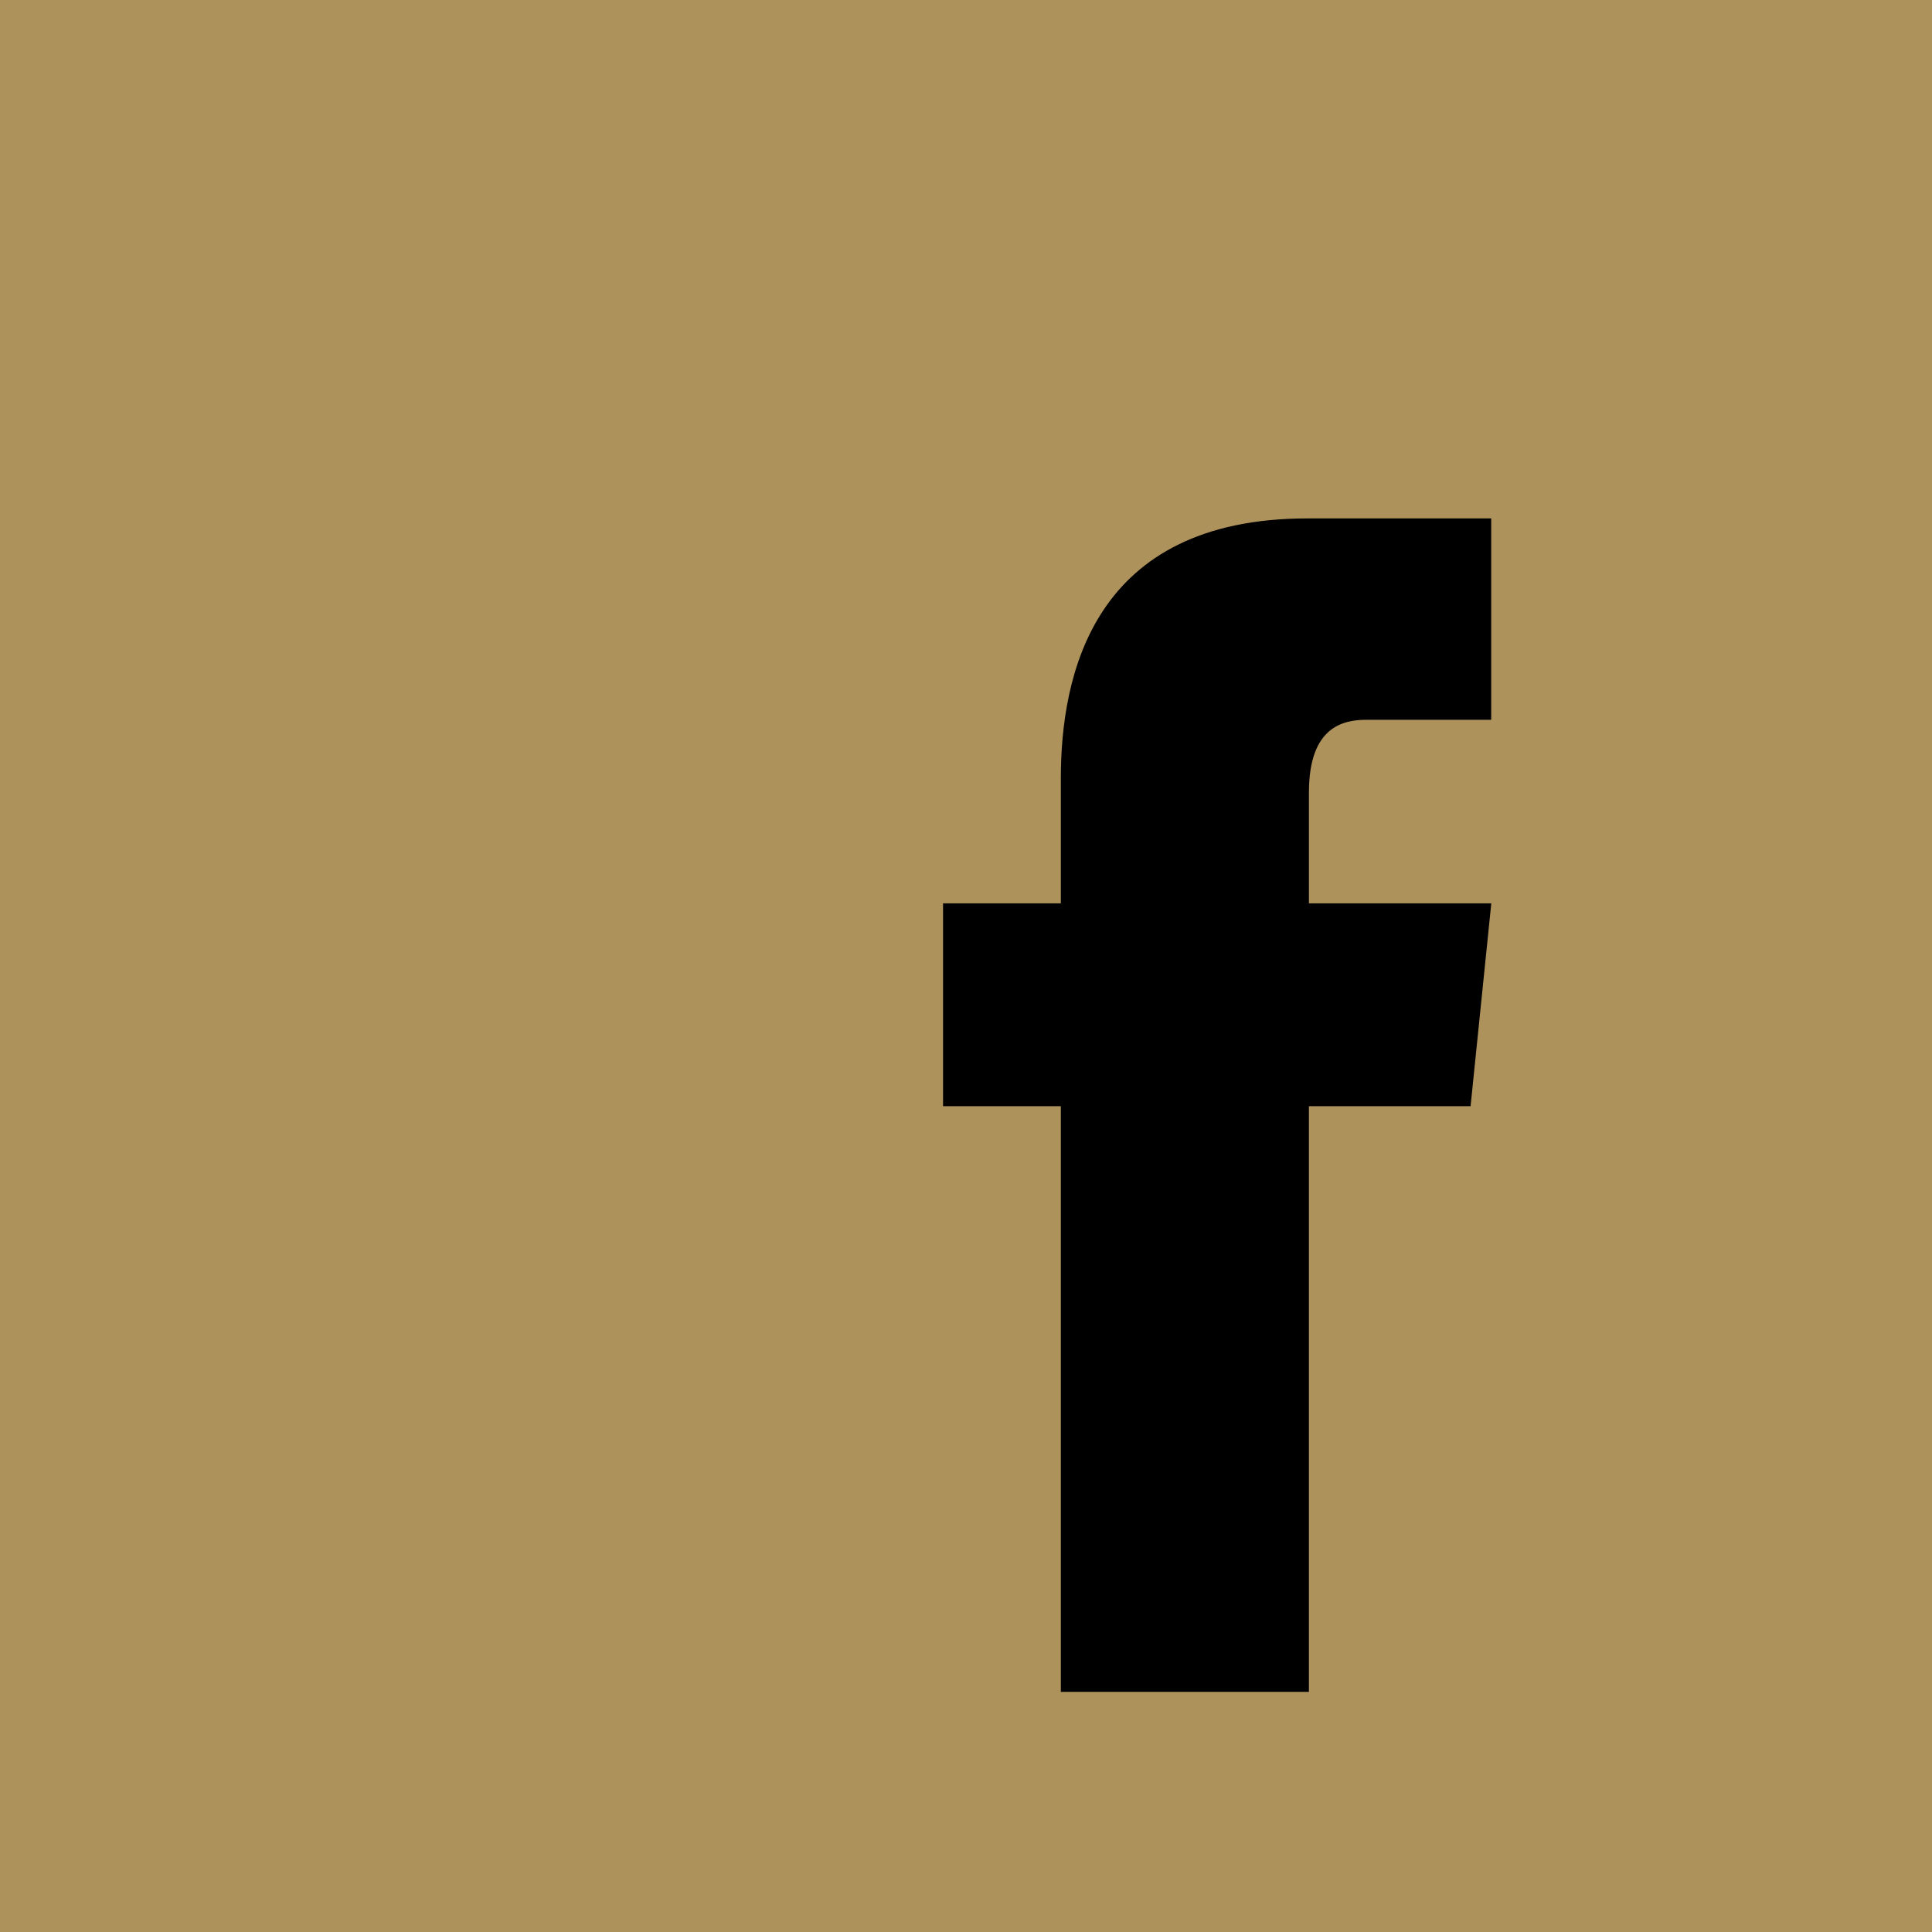 <?xml version="1.0" encoding="utf-8"?>
<!-- Generator: Adobe Illustrator 15.1.0, SVG Export Plug-In . SVG Version: 6.00 Build 0)  -->
<!DOCTYPE svg PUBLIC "-//W3C//DTD SVG 1.1//EN" "http://www.w3.org/Graphics/SVG/1.1/DTD/svg11.dtd">
<svg version="1.1" id="レイヤー_1" xmlns="http://www.w3.org/2000/svg" xmlns:xlink="http://www.w3.org/1999/xlink" x="0px"
	 y="0px" width="82px" height="82px" viewBox="0 0 82 82" enable-background="new 0 0 82 82" xml:space="preserve">
<g>
	<rect fill="#AE925B" width="82" height="82"/>
	<path d="M63.295,38.341h-7.74c0-2.44,0-4.173,0-4.71c0-2.792,1.457-3.081,2.444-3.081c0.985,0,5.292,0,5.292,0v-8.547
		c0,0-1.048,0-7.795,0c-9.131,0-10.471,6.683-10.471,11.046c0,0.729,0,2.66,0,5.292h-4.999v8.608h4.999c0,11.178,0,24.859,0,24.859
		h10.529c0,0,0-13.812,0-24.859h6.862L63.295,38.341z"/>
</g>
</svg>
